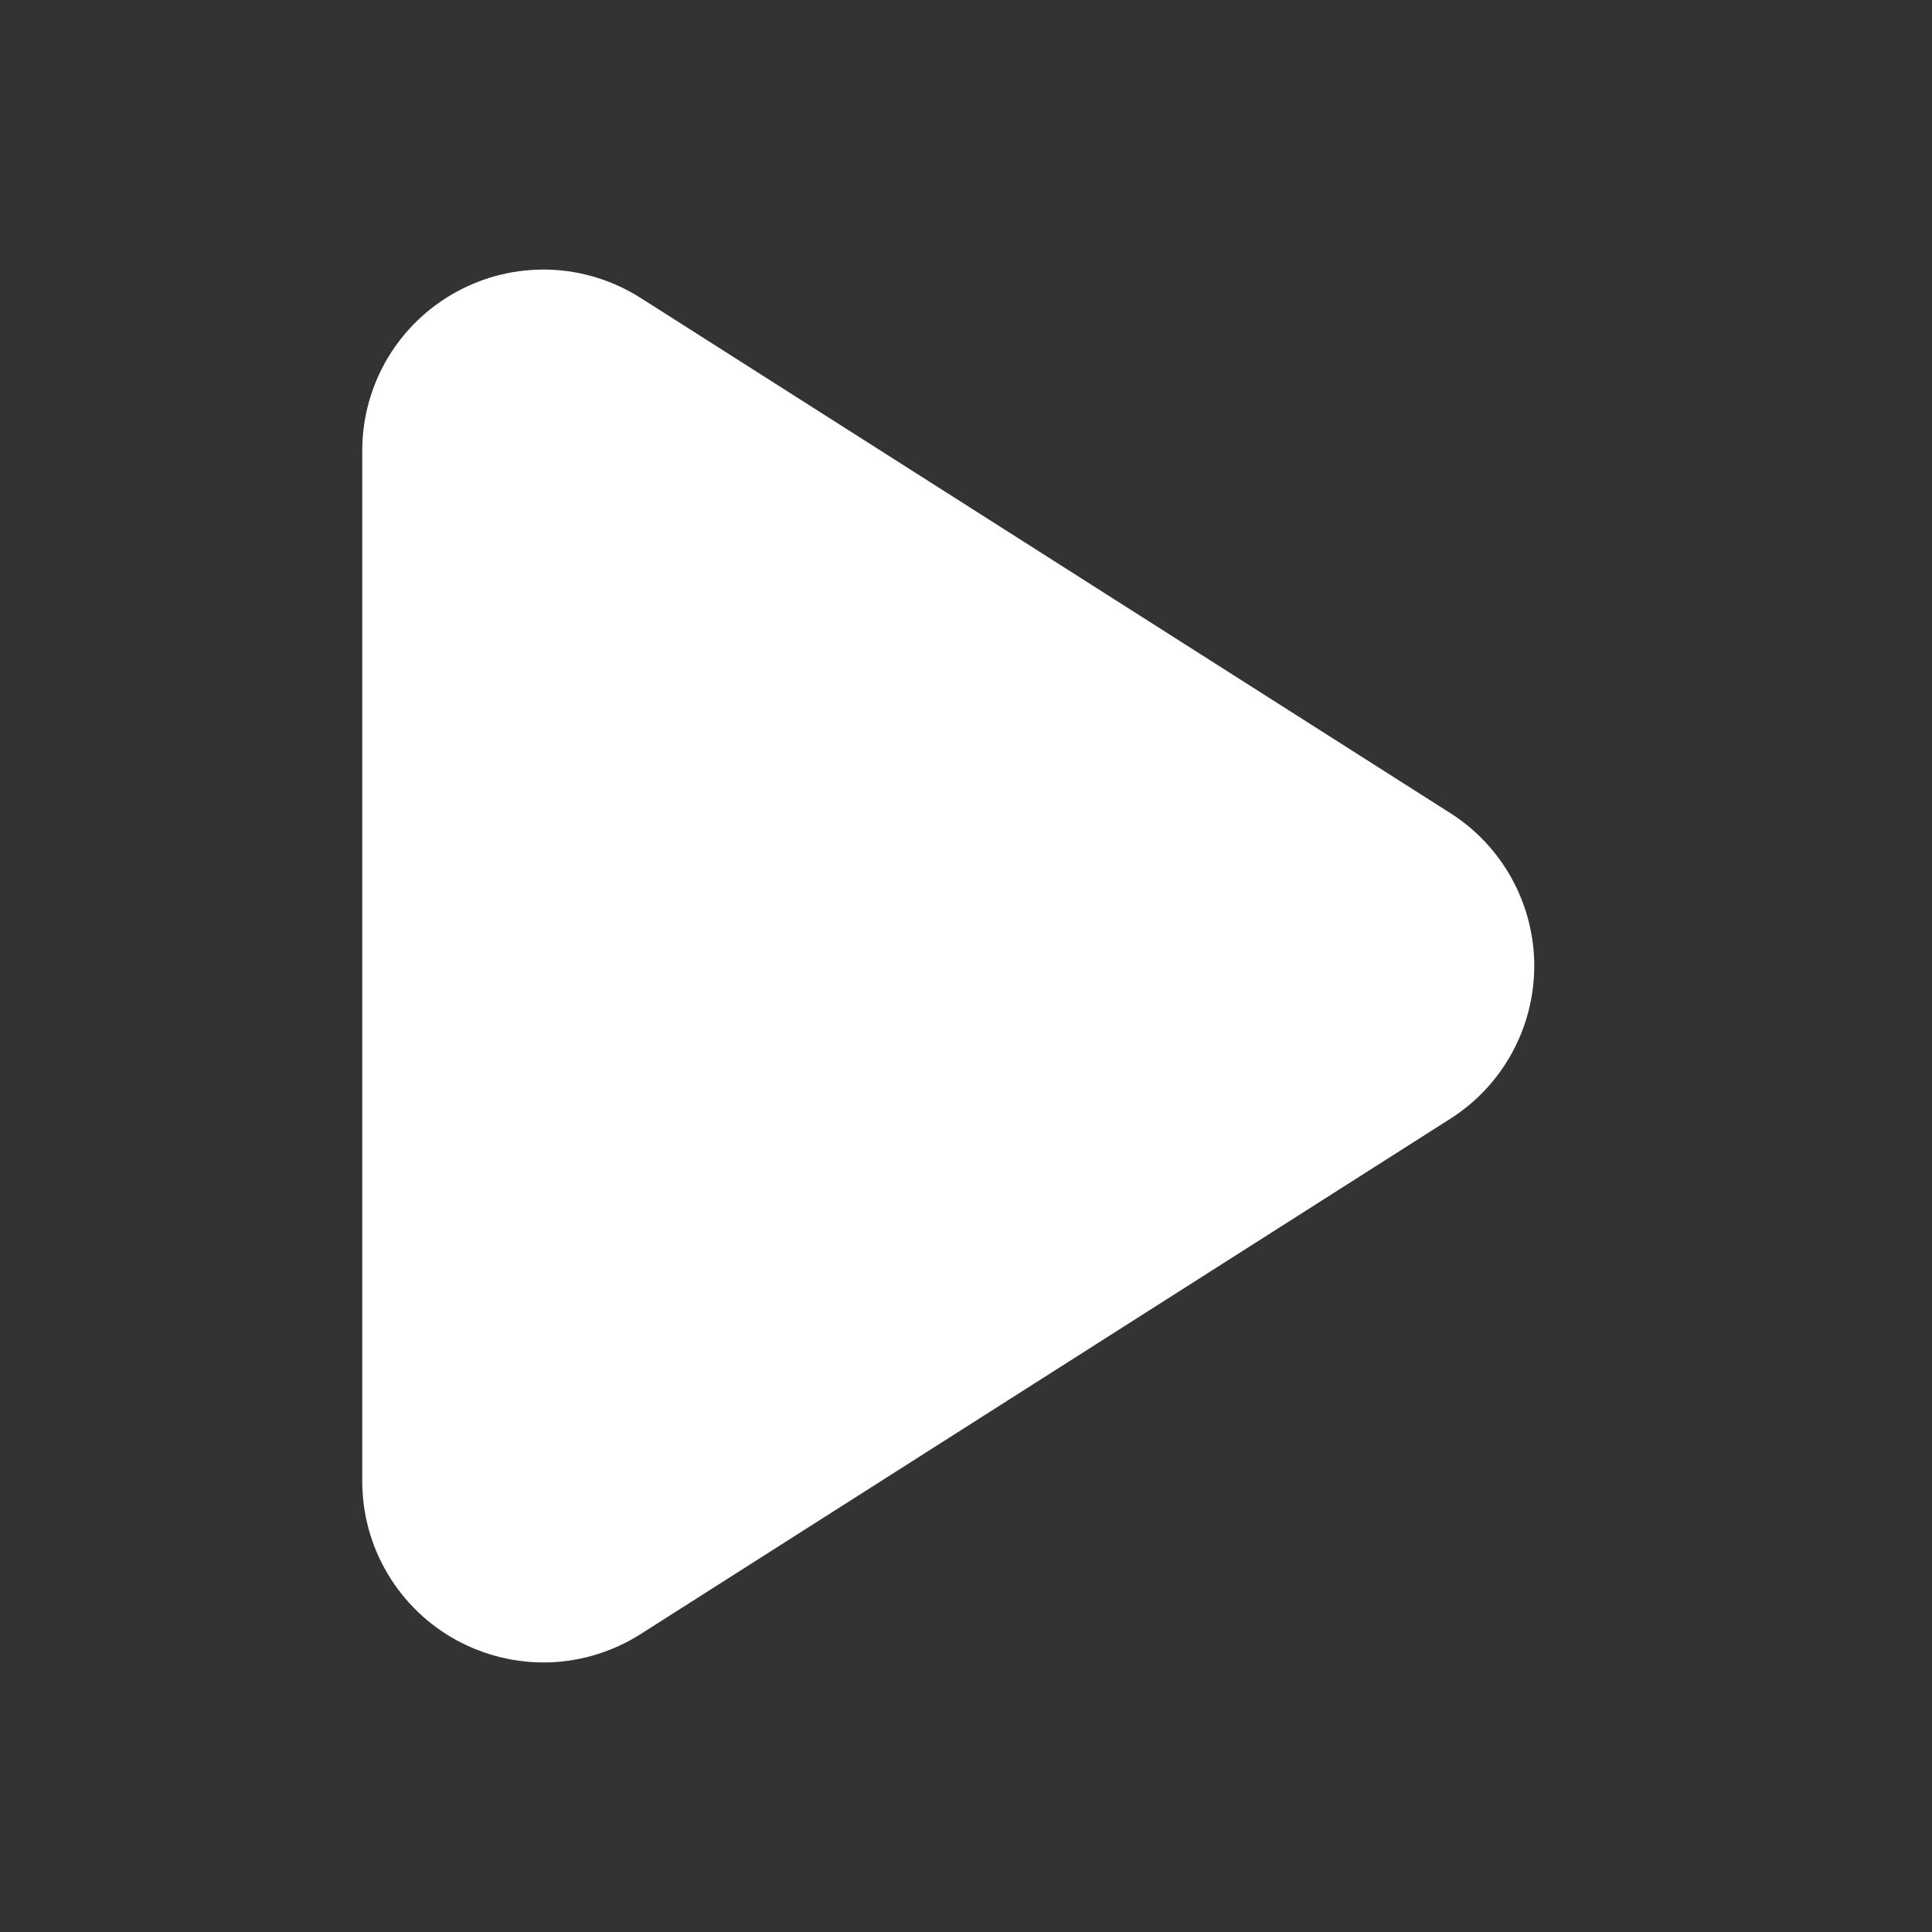 <svg width="16" height="16" viewBox="0 0 16 16" fill="none" xmlns="http://www.w3.org/2000/svg">
<rect x="0" y="0" width="16" height="16" fill="#333333" stroke="none"/>
<path d="M3 3.732C3 3.463 3.072 3.2 3.209 2.968C3.346 2.737 3.543 2.547 3.778 2.418C4.014 2.288 4.28 2.225 4.548 2.233C4.817 2.242 5.078 2.323 5.305 2.467L12.011 6.734C12.224 6.869 12.399 7.056 12.521 7.278C12.642 7.499 12.706 7.747 12.706 7.999C12.706 8.252 12.642 8.5 12.521 8.721C12.399 8.943 12.224 9.13 12.011 9.265L5.305 13.533C5.078 13.677 4.817 13.758 4.548 13.767C4.28 13.775 4.013 13.711 3.778 13.582C3.542 13.453 3.346 13.262 3.209 13.031C3.072 12.8 3 12.536 3 12.267V3.732Z" fill="white"/>
</svg>

